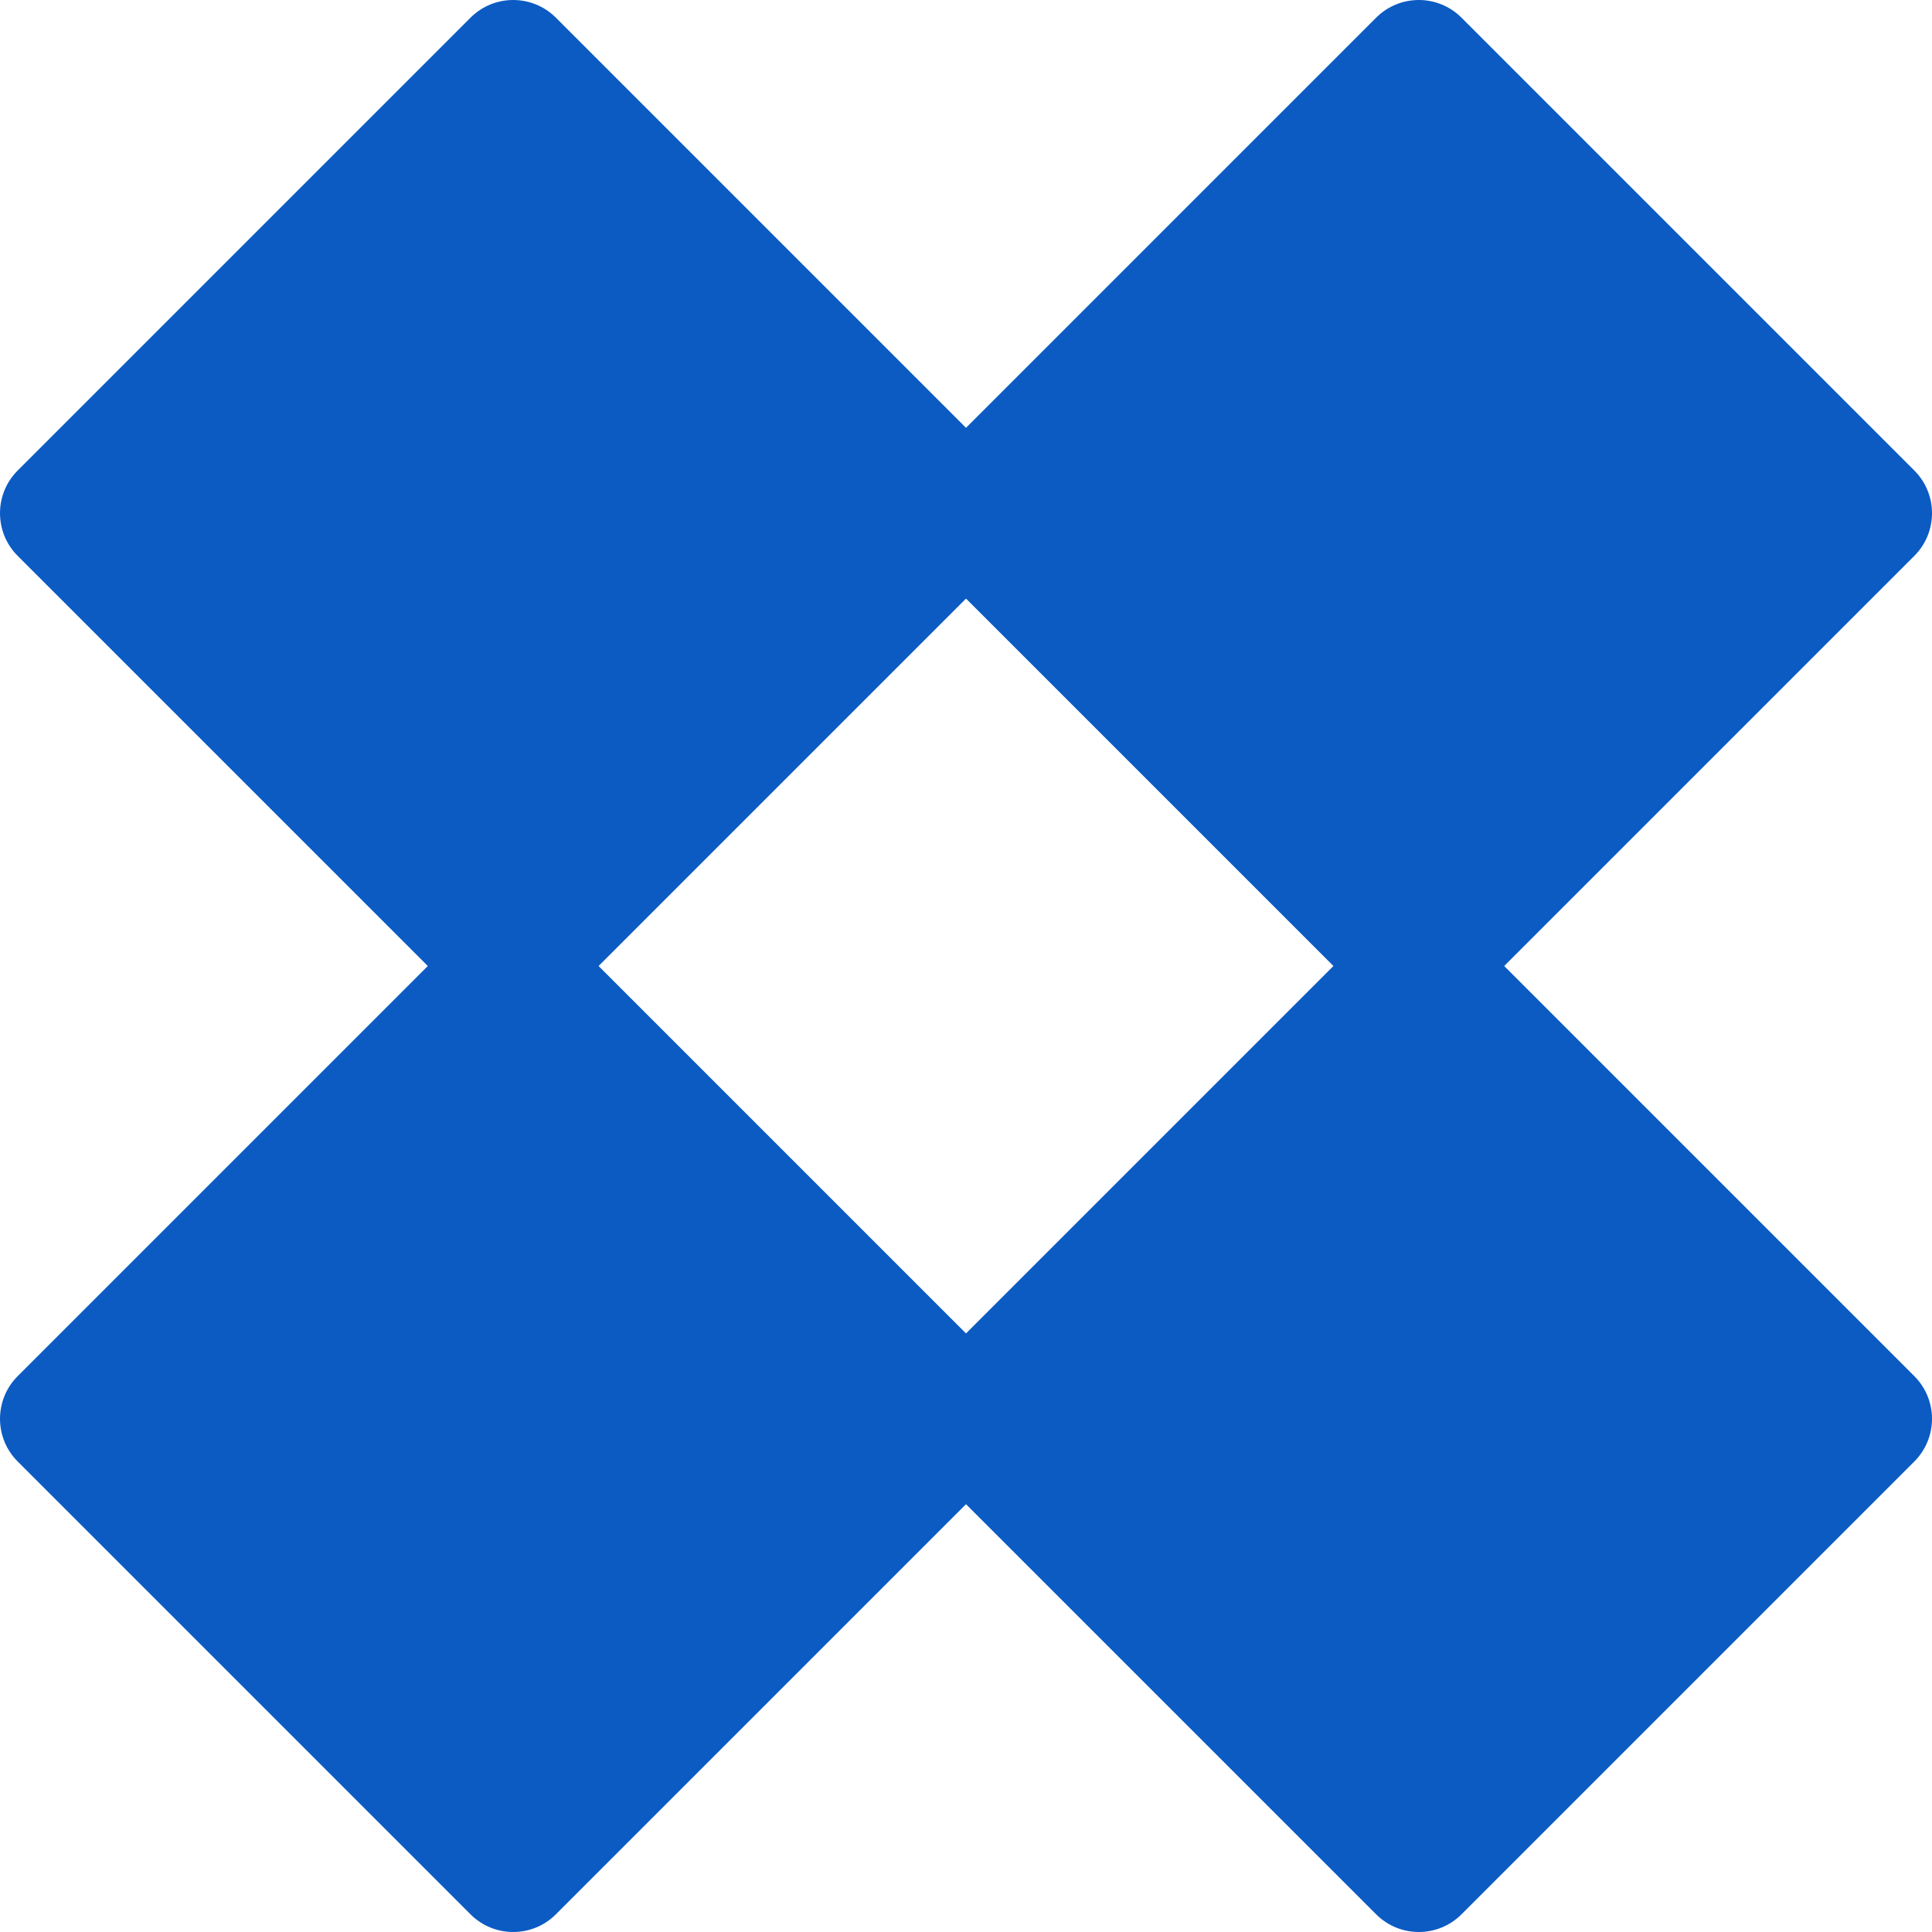 <?xml version="1.0" encoding="UTF-8"?> <svg xmlns="http://www.w3.org/2000/svg" width="512" height="512" viewBox="0 0 512 512" fill="none"><path d="M496.001 136L376.001 16L256 136L376.001 256.001L496.001 136Z" fill="#0B5BC3"></path><path fill-rule="evenodd" clip-rule="evenodd" d="M364.687 4.686C370.935 -1.562 381.066 -1.562 387.314 4.686L507.315 124.687C513.563 130.935 513.563 141.066 507.315 147.314L387.314 267.314C381.066 273.563 370.935 273.563 364.687 267.314L244.687 147.314C238.438 141.066 238.438 130.935 244.687 124.687L364.687 4.686ZM376.001 38.627L278.628 136L376.001 233.373L473.374 136L376.001 38.627Z" fill="#0B5BC3"></path><path d="M256 136L136.001 16L16.001 136L136.001 256L256 136Z" fill="#0B5BC3"></path><path fill-rule="evenodd" clip-rule="evenodd" d="M124.687 4.686C130.936 -1.562 141.066 -1.562 147.315 4.686L267.315 124.686C273.563 130.935 273.563 141.065 267.315 147.314L147.315 267.314C141.066 273.562 130.936 273.562 124.687 267.314L4.687 147.314C-1.561 141.065 -1.561 130.935 4.687 124.686L124.687 4.686ZM136.001 38.627L38.628 136L136.001 233.373L233.374 136L136.001 38.627Z" fill="#0B5BC3"></path><path d="M496.001 376L376.001 256.001L256 376L376 496L496.001 376Z" fill="#0B5BC3"></path><path fill-rule="evenodd" clip-rule="evenodd" d="M364.687 244.686C370.935 238.438 381.066 238.438 387.314 244.686L507.314 364.686C513.563 370.935 513.563 381.065 507.314 387.314L387.314 507.314C381.066 513.562 370.935 513.562 364.687 507.314L244.686 387.314C238.438 381.065 238.438 370.935 244.686 364.686L364.687 244.686ZM376 278.627L278.628 376L376 473.373L473.373 376L376 278.627Z" fill="#0B5BC3"></path><path d="M256.001 376.001L136.001 256L16 376L136.001 496.001L256.001 376.001Z" fill="#0B5BC3"></path><path fill-rule="evenodd" clip-rule="evenodd" d="M124.687 244.687C130.935 238.438 141.066 238.438 147.314 244.687L267.315 364.687C273.563 370.935 273.563 381.066 267.315 387.314L147.314 507.314C141.066 513.563 130.935 513.563 124.687 507.314L4.687 387.314C-1.562 381.066 -1.562 370.935 4.687 364.687L124.687 244.687ZM136.001 278.628L38.628 376L136.001 473.373L233.374 376.001L136.001 278.628Z" fill="#0B5BC3"></path></svg> 